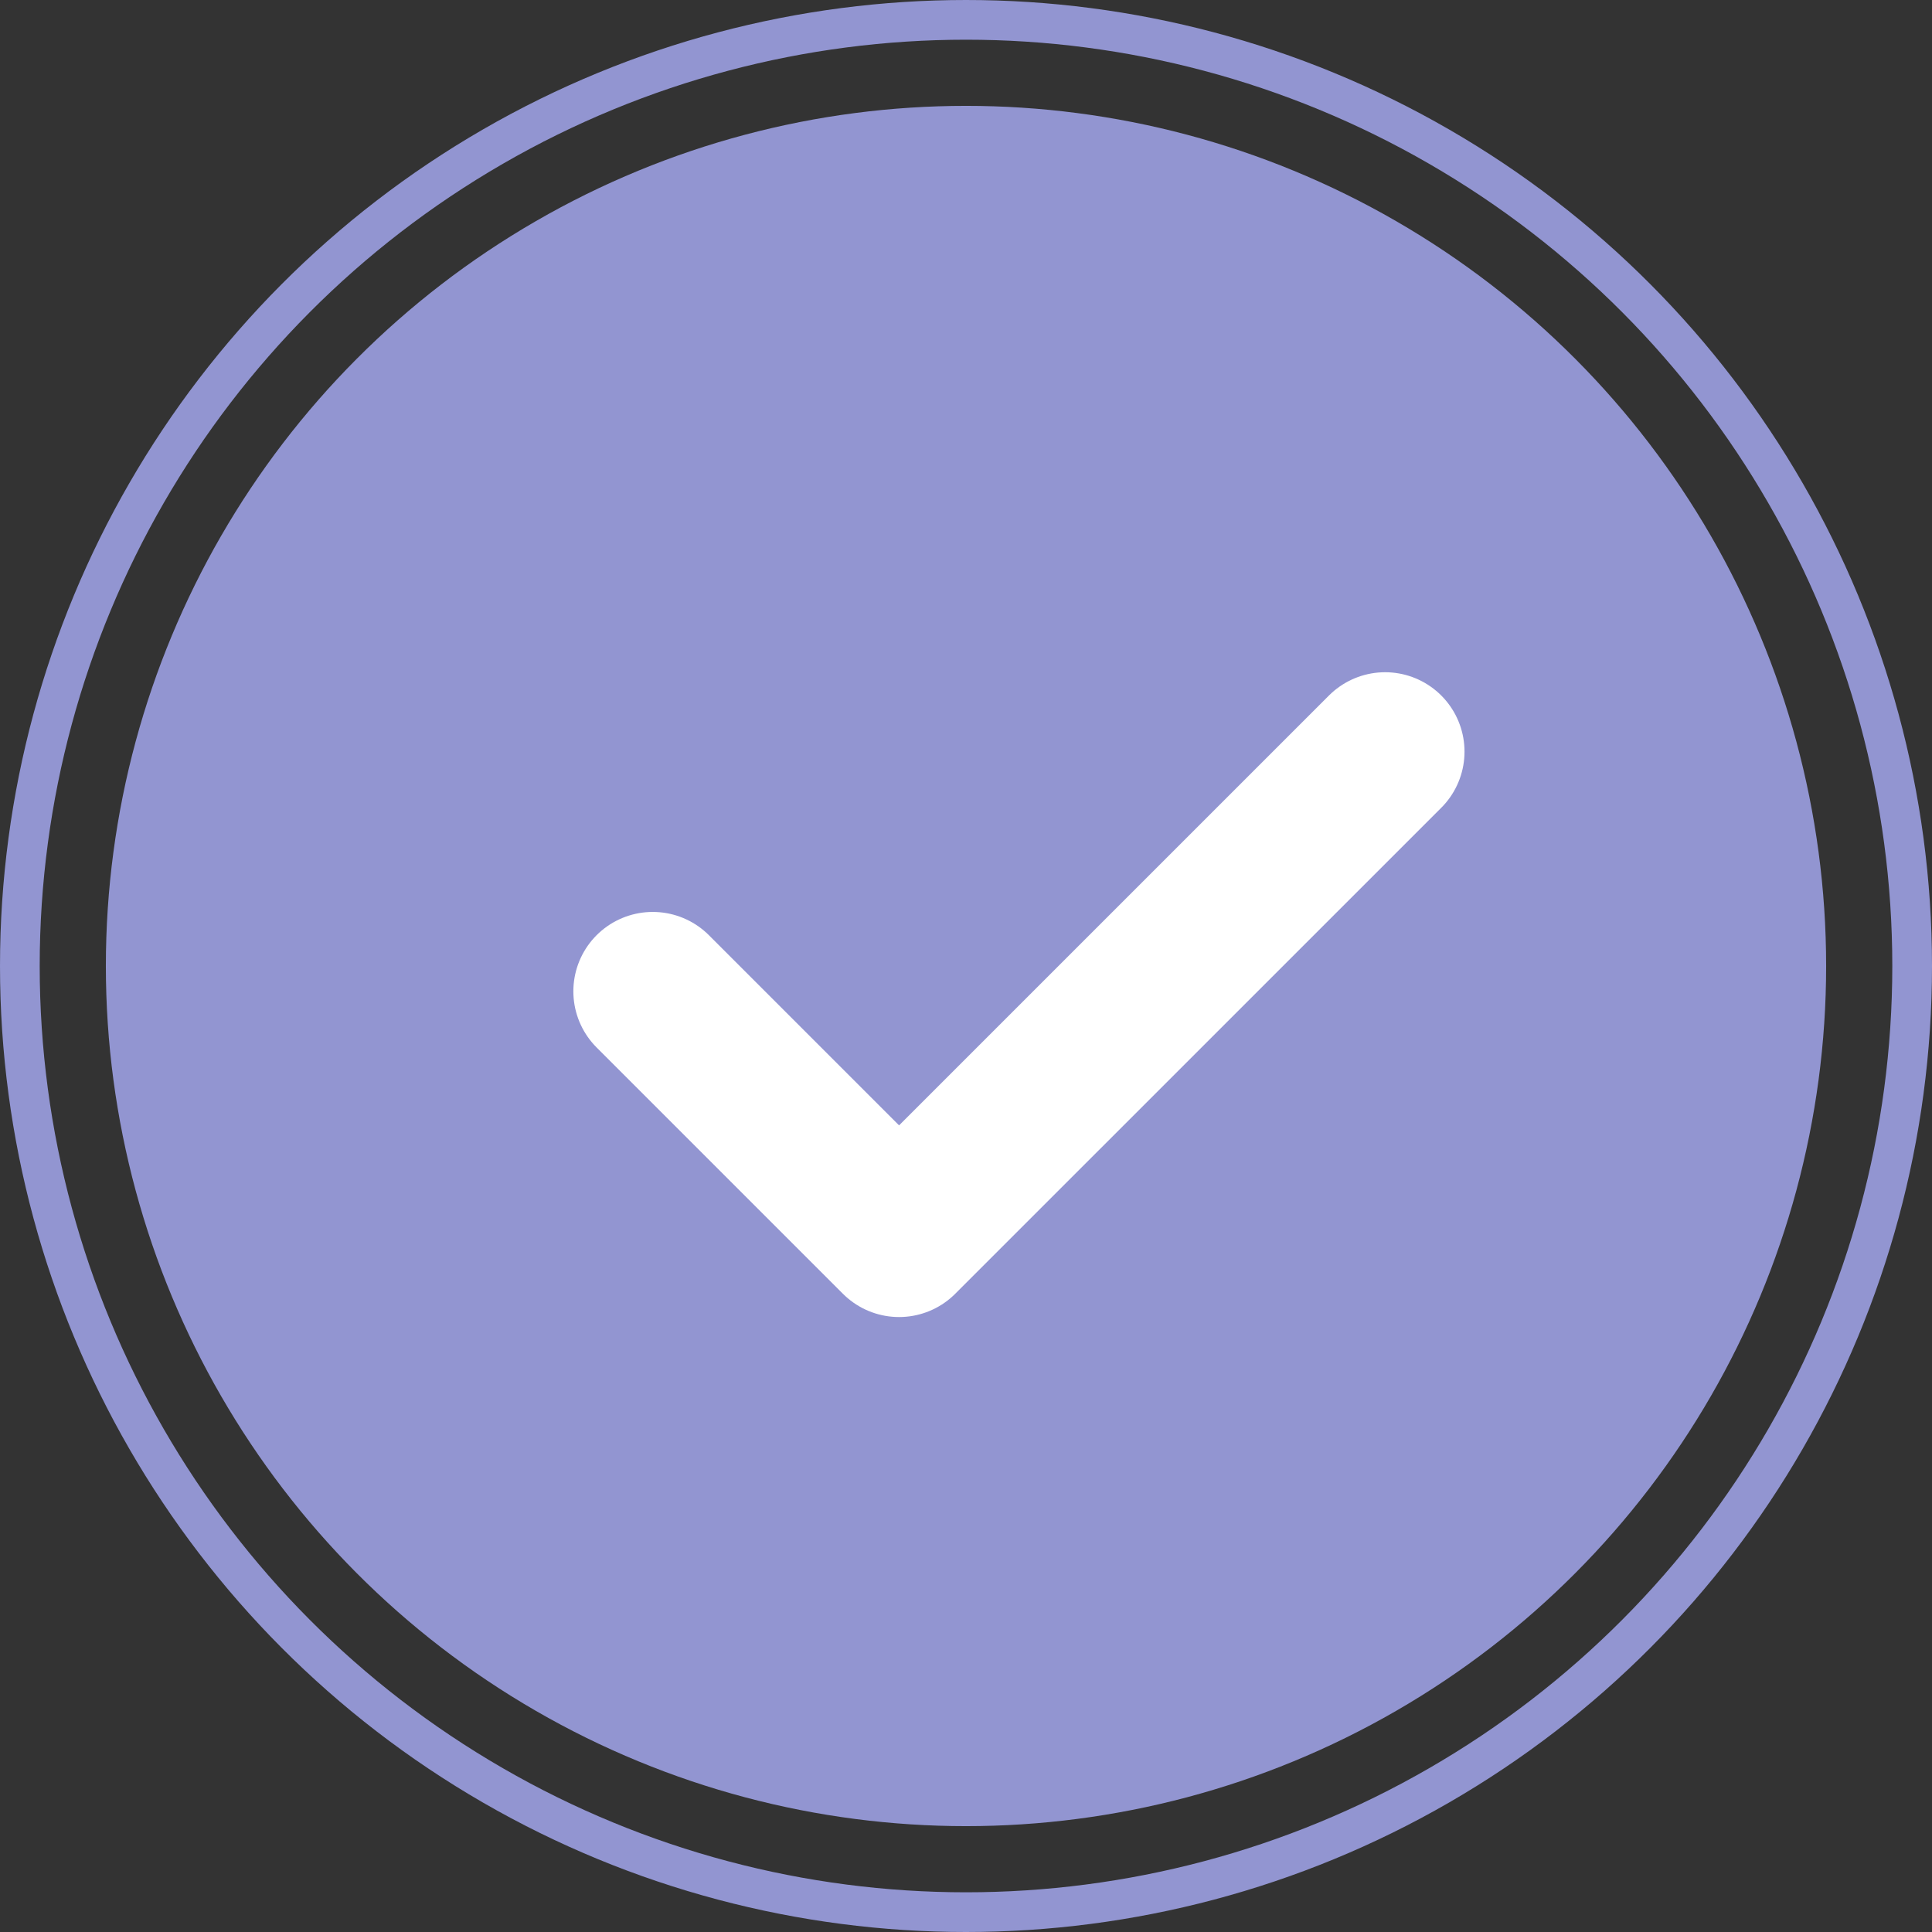 <svg xmlns="http://www.w3.org/2000/svg" width="73" height="73" viewBox="0 0 73 73">
  <rect x="0" y="0" width="73" height="73" fill="#333333" stroke="none"/>
  <g id="Group_25480" data-name="Group 25480" transform="translate(-927 -380)">
    <circle id="Ellipse_1457" data-name="Ellipse 1457" cx="32.5" cy="32.5" r="32.5" transform="translate(931 384)" fill="#9295d1"/>
    <path id="Path_32151" data-name="Path 32151" d="M4089.444,14717.457l9.307,9.307,18.365-18.364" transform="translate(-3137.78 -14300)" fill="none" stroke="#fff" stroke-linecap="round" stroke-linejoin="round" stroke-width="6"/>
    <g id="Ellipse_1458" data-name="Ellipse 1458" transform="translate(927 380)" fill="none" stroke="#9295d1" stroke-width="1.5">
      <circle cx="36.5" cy="36.5" r="36.5" stroke="none"/>
      <circle cx="36.5" cy="36.5" r="35.75" fill="none"/>
    </g>
  </g>
</svg>
